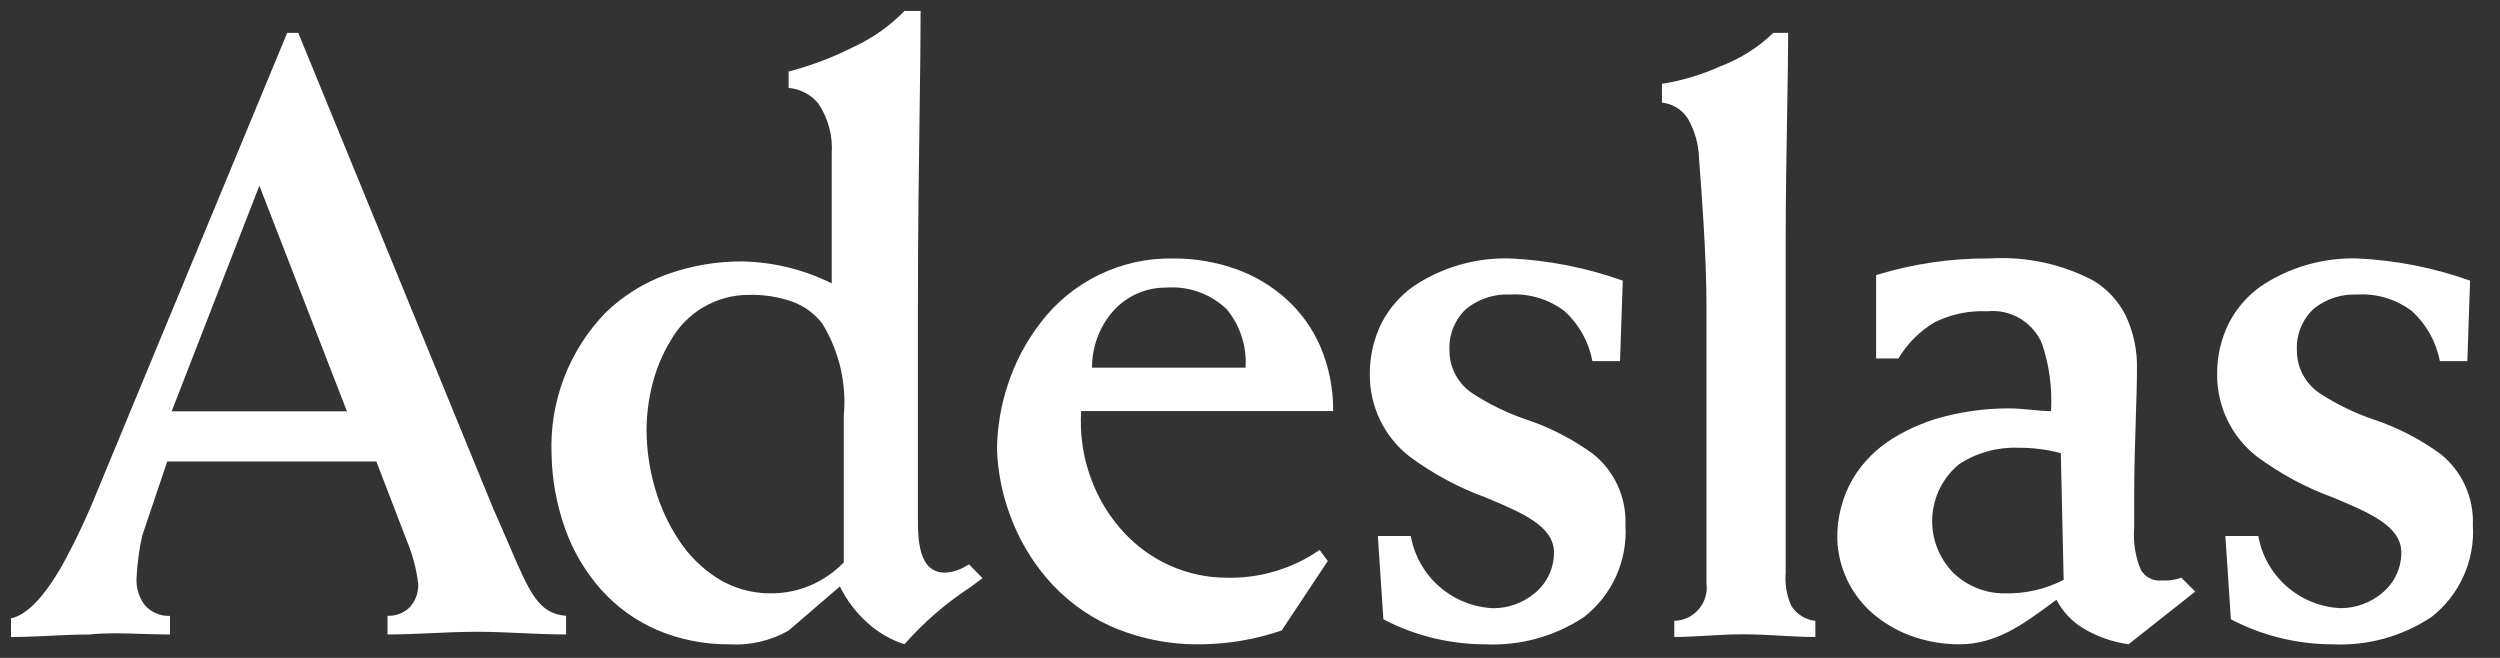 <svg width="114" height="30" viewBox="0 0 114 30" fill="none" xmlns="http://www.w3.org/2000/svg">
<rect x="0" y="0" width="114" height="30" fill="#333333" stroke="none"/>
<g clip-path="url(#clip0_89_25)">
<path d="M106.367 29.38C104.751 29.379 103.16 28.989 101.728 28.241L101.477 24.441H102.977C103.137 25.335 103.597 26.148 104.28 26.746C104.964 27.344 105.831 27.692 106.738 27.732C107.434 27.73 108.107 27.482 108.638 27.032C108.907 26.808 109.124 26.528 109.273 26.212C109.422 25.895 109.5 25.55 109.501 25.2C109.501 23.991 108.062 23.388 106.396 22.69C105.142 22.233 103.961 21.597 102.891 20.8C102.332 20.359 101.881 19.797 101.571 19.156C101.261 18.515 101.101 17.812 101.102 17.1C101.089 16.275 101.275 15.459 101.643 14.721C101.984 14.064 102.476 13.498 103.077 13.066C104.38 12.188 105.925 11.741 107.496 11.785C109.25 11.866 110.982 12.207 112.636 12.797L112.511 16.468H111.257C111.092 15.591 110.647 14.791 109.988 14.19C109.275 13.647 108.391 13.378 107.496 13.43C106.776 13.397 106.068 13.627 105.506 14.079C105.249 14.318 105.047 14.611 104.914 14.936C104.782 15.261 104.721 15.611 104.738 15.962C104.733 16.356 104.828 16.744 105.014 17.091C105.2 17.438 105.471 17.733 105.801 17.947C106.557 18.439 107.372 18.835 108.226 19.125C109.329 19.491 110.368 20.028 111.306 20.715C111.782 21.102 112.162 21.595 112.415 22.154C112.668 22.713 112.787 23.324 112.762 23.937C112.813 24.736 112.668 25.535 112.34 26.266C112.013 26.996 111.512 27.636 110.882 28.13C109.549 29.019 107.967 29.457 106.367 29.38ZM89.347 29.38C88.659 29.381 87.975 29.272 87.321 29.056C86.685 28.849 86.091 28.53 85.567 28.115C85.028 27.691 84.588 27.154 84.28 26.542C83.971 25.929 83.8 25.256 83.78 24.571C83.764 23.609 84.009 22.66 84.49 21.826C84.946 21.074 85.576 20.442 86.327 19.983C87.107 19.503 87.96 19.154 88.852 18.947C89.76 18.729 90.692 18.62 91.626 18.623C91.96 18.623 92.326 18.658 92.678 18.692C92.99 18.722 93.285 18.75 93.524 18.75C93.589 17.705 93.45 16.657 93.113 15.665C92.908 15.185 92.555 14.783 92.105 14.518C91.655 14.254 91.132 14.14 90.613 14.194C89.783 14.155 88.957 14.329 88.213 14.7C87.537 15.104 86.972 15.669 86.568 16.345H85.551V12.545C87.231 12.027 88.981 11.771 90.739 11.786C92.379 11.683 94.015 12.034 95.468 12.8C96.082 13.175 96.582 13.711 96.913 14.35C97.287 15.129 97.469 15.986 97.445 16.85C97.445 17.461 97.421 18.205 97.393 19.067C97.358 20.158 97.318 21.394 97.318 22.672V24.065C97.266 24.718 97.368 25.374 97.618 25.979C97.713 26.146 97.855 26.282 98.027 26.369C98.198 26.456 98.392 26.491 98.583 26.469C98.884 26.489 99.186 26.446 99.469 26.343L100.102 26.976L97.065 29.376C96.332 29.277 95.627 29.03 94.993 28.648C94.474 28.336 94.053 27.886 93.775 27.348L93.514 27.539C92.226 28.489 91.008 29.38 89.347 29.38ZM92.021 20.417C91.068 20.384 90.129 20.647 89.332 21.17C88.969 21.468 88.673 21.84 88.462 22.26C88.252 22.68 88.132 23.139 88.11 23.609C88.088 24.078 88.165 24.547 88.336 24.984C88.507 25.422 88.767 25.819 89.101 26.15C89.714 26.727 90.524 27.051 91.366 27.057C92.316 27.087 93.258 26.876 94.103 26.442L93.973 20.664C93.336 20.495 92.68 20.412 92.021 20.417ZM67.721 29.38C66.106 29.379 64.514 28.989 63.082 28.241L62.831 24.441H64.331C64.491 25.337 64.951 26.152 65.637 26.751C66.322 27.35 67.192 27.697 68.101 27.735C68.797 27.733 69.47 27.485 70.001 27.035C70.27 26.811 70.487 26.53 70.636 26.213C70.785 25.896 70.862 25.55 70.863 25.2C70.863 23.991 69.424 23.388 67.758 22.69C66.504 22.233 65.323 21.597 64.253 20.8C63.694 20.359 63.243 19.797 62.933 19.156C62.623 18.515 62.463 17.812 62.464 17.1C62.451 16.275 62.637 15.459 63.005 14.721C63.346 14.064 63.838 13.498 64.439 13.066C65.742 12.188 67.287 11.741 68.858 11.785C70.612 11.866 72.344 12.207 73.998 12.797L73.873 16.468H72.615C72.45 15.591 72.005 14.791 71.346 14.19C70.633 13.647 69.749 13.378 68.854 13.43C68.134 13.397 67.426 13.627 66.864 14.079C66.607 14.318 66.405 14.611 66.272 14.936C66.14 15.261 66.079 15.611 66.096 15.962C66.091 16.356 66.186 16.744 66.372 17.091C66.558 17.438 66.829 17.733 67.159 17.947C67.915 18.439 68.73 18.835 69.584 19.125C70.687 19.491 71.726 20.028 72.664 20.715C73.141 21.102 73.52 21.595 73.773 22.154C74.026 22.713 74.144 23.324 74.12 23.937C74.17 24.736 74.025 25.535 73.698 26.266C73.37 26.997 72.869 27.636 72.239 28.13C70.907 29.018 69.325 29.456 67.726 29.38H67.721ZM54.735 29.38C53.309 29.4 51.896 29.11 50.593 28.53C49.496 28.026 48.522 27.291 47.737 26.374C47.012 25.526 46.445 24.554 46.063 23.506C45.706 22.549 45.504 21.541 45.463 20.52C45.47 19.511 45.635 18.51 45.953 17.553C46.283 16.533 46.786 15.578 47.44 14.729C48.146 13.795 49.064 13.042 50.117 12.53C51.171 12.019 52.33 11.764 53.501 11.787C54.475 11.781 55.443 11.944 56.361 12.27C57.217 12.573 58.004 13.044 58.676 13.654C59.344 14.265 59.872 15.012 60.226 15.845C60.609 16.763 60.802 17.75 60.792 18.745H49.301C49.235 19.772 49.381 20.801 49.729 21.769C50.064 22.709 50.587 23.57 51.268 24.3C51.857 24.93 52.564 25.436 53.35 25.79C54.176 26.159 55.071 26.348 55.975 26.344C57.473 26.373 58.942 25.93 60.175 25.078L60.546 25.584L58.446 28.748C57.253 29.158 56.001 29.371 54.74 29.38H54.735ZM53.175 13.114C52.709 13.111 52.247 13.209 51.822 13.402C51.398 13.596 51.021 13.879 50.717 14.233C50.12 14.941 49.794 15.839 49.797 16.765H56.797C56.861 15.8 56.554 14.846 55.938 14.1C55.573 13.751 55.139 13.483 54.663 13.314C54.188 13.144 53.682 13.076 53.179 13.114H53.175ZM33.259 29.38C32.117 29.391 30.986 29.165 29.937 28.715C28.973 28.293 28.111 27.669 27.409 26.885C26.695 26.081 26.142 25.148 25.779 24.136C25.385 23.038 25.172 21.883 25.151 20.716C25.102 19.527 25.295 18.34 25.72 17.228C26.145 16.116 26.793 15.102 27.623 14.249C28.413 13.487 29.354 12.899 30.385 12.522C31.502 12.116 32.683 11.912 33.872 11.922C35.28 11.953 36.665 12.294 37.926 12.922V7.022C37.986 6.206 37.77 5.393 37.312 4.715C37.145 4.513 36.94 4.347 36.708 4.226C36.476 4.104 36.222 4.031 35.961 4.009V3.262C37.003 2.99 38.012 2.606 38.971 2.117C39.82 1.72 40.59 1.172 41.243 0.5H41.98C41.98 1.832 41.958 3.408 41.932 5.233C41.897 7.754 41.857 10.611 41.857 13.933V23.853C41.857 25.395 42.247 26.113 43.086 26.113C43.435 26.097 43.773 25.99 44.068 25.802L44.191 25.736L44.805 26.364C44.612 26.508 44.413 26.654 44.221 26.795C43.117 27.518 42.115 28.387 41.243 29.378C40.612 29.174 40.032 28.837 39.543 28.389C39.027 27.924 38.605 27.364 38.299 26.741L35.961 28.752C35.141 29.222 34.202 29.44 33.259 29.38ZM34.108 13.446C33.392 13.452 32.689 13.646 32.072 14.009C31.454 14.373 30.944 14.892 30.591 15.516C30.212 16.133 29.93 16.805 29.754 17.508C29.576 18.194 29.485 18.899 29.483 19.608C29.486 20.497 29.613 21.38 29.86 22.234C30.099 23.086 30.47 23.896 30.96 24.634C31.419 25.337 32.025 25.933 32.735 26.381C33.456 26.826 34.288 27.06 35.135 27.057C35.759 27.061 36.377 26.938 36.951 26.695C37.525 26.452 38.044 26.094 38.476 25.644V18.967C38.613 17.497 38.271 16.022 37.501 14.762C37.154 14.308 36.686 13.961 36.15 13.762C35.495 13.531 34.802 13.424 34.108 13.446ZM82.781 29.046C82.217 29.046 81.672 29.015 81.146 28.985C80.62 28.955 80.074 28.924 79.51 28.924C78.946 28.924 78.38 28.956 77.847 28.987C77.332 29.017 76.847 29.046 76.347 29.046V28.311C76.56 28.306 76.769 28.257 76.961 28.166C77.153 28.075 77.324 27.944 77.463 27.783C77.601 27.622 77.704 27.433 77.765 27.229C77.826 27.025 77.843 26.811 77.816 26.6V13.986C77.816 11.651 77.587 8.679 77.478 7.251C77.465 6.606 77.29 5.974 76.97 5.414C76.841 5.21 76.668 5.037 76.462 4.91C76.257 4.782 76.025 4.703 75.785 4.679V3.823C76.705 3.676 77.602 3.407 78.451 3.023C79.35 2.684 80.17 2.166 80.863 1.5H81.54C81.54 2.4 81.519 3.637 81.495 5.065C81.463 6.929 81.427 9.041 81.427 11.052V26.109C81.383 26.627 81.47 27.148 81.681 27.624C81.801 27.814 81.962 27.974 82.153 28.094C82.343 28.213 82.558 28.288 82.781 28.313V29.047V29.046ZM0.501 29.048V28.2C1.214 28.043 1.99 27.247 2.807 25.833C3.423 24.715 3.97 23.559 4.445 22.374L13.096 1.5H13.601L22.506 23.226C22.778 23.826 23.006 24.37 23.214 24.847C24.165 27.064 24.559 27.981 25.814 28.081V28.931C25.114 28.931 24.435 28.9 23.779 28.87C23.123 28.84 22.443 28.809 21.743 28.809C21.043 28.809 20.364 28.84 19.708 28.87C19.052 28.9 18.372 28.931 17.672 28.931V28.081C17.863 28.089 18.054 28.057 18.232 27.987C18.409 27.916 18.57 27.809 18.704 27.672C18.955 27.382 19.085 27.008 19.07 26.625C18.991 25.957 18.82 25.304 18.561 24.683L17.161 21.042H7.625L6.48 24.442C6.34 25.081 6.255 25.731 6.225 26.384C6.206 26.821 6.341 27.251 6.607 27.598C6.749 27.759 6.926 27.887 7.124 27.971C7.322 28.055 7.537 28.093 7.752 28.083V28.933C7.323 28.933 6.905 28.919 6.5 28.906C6.095 28.893 5.7 28.879 5.3 28.879C4.84 28.879 4.447 28.896 4.061 28.933C3.408 28.933 2.787 28.965 2.186 28.996C1.607 29.02 1.059 29.048 0.501 29.048ZM11.827 8.467L7.827 18.758H15.822L11.827 8.467Z" fill="white"/>
</g>
<defs>
<clipPath id="clip0_89_25">
<rect width="113" height="30" fill="white" transform="translate(0.5)"/>
</clipPath>
</defs>
</svg>

